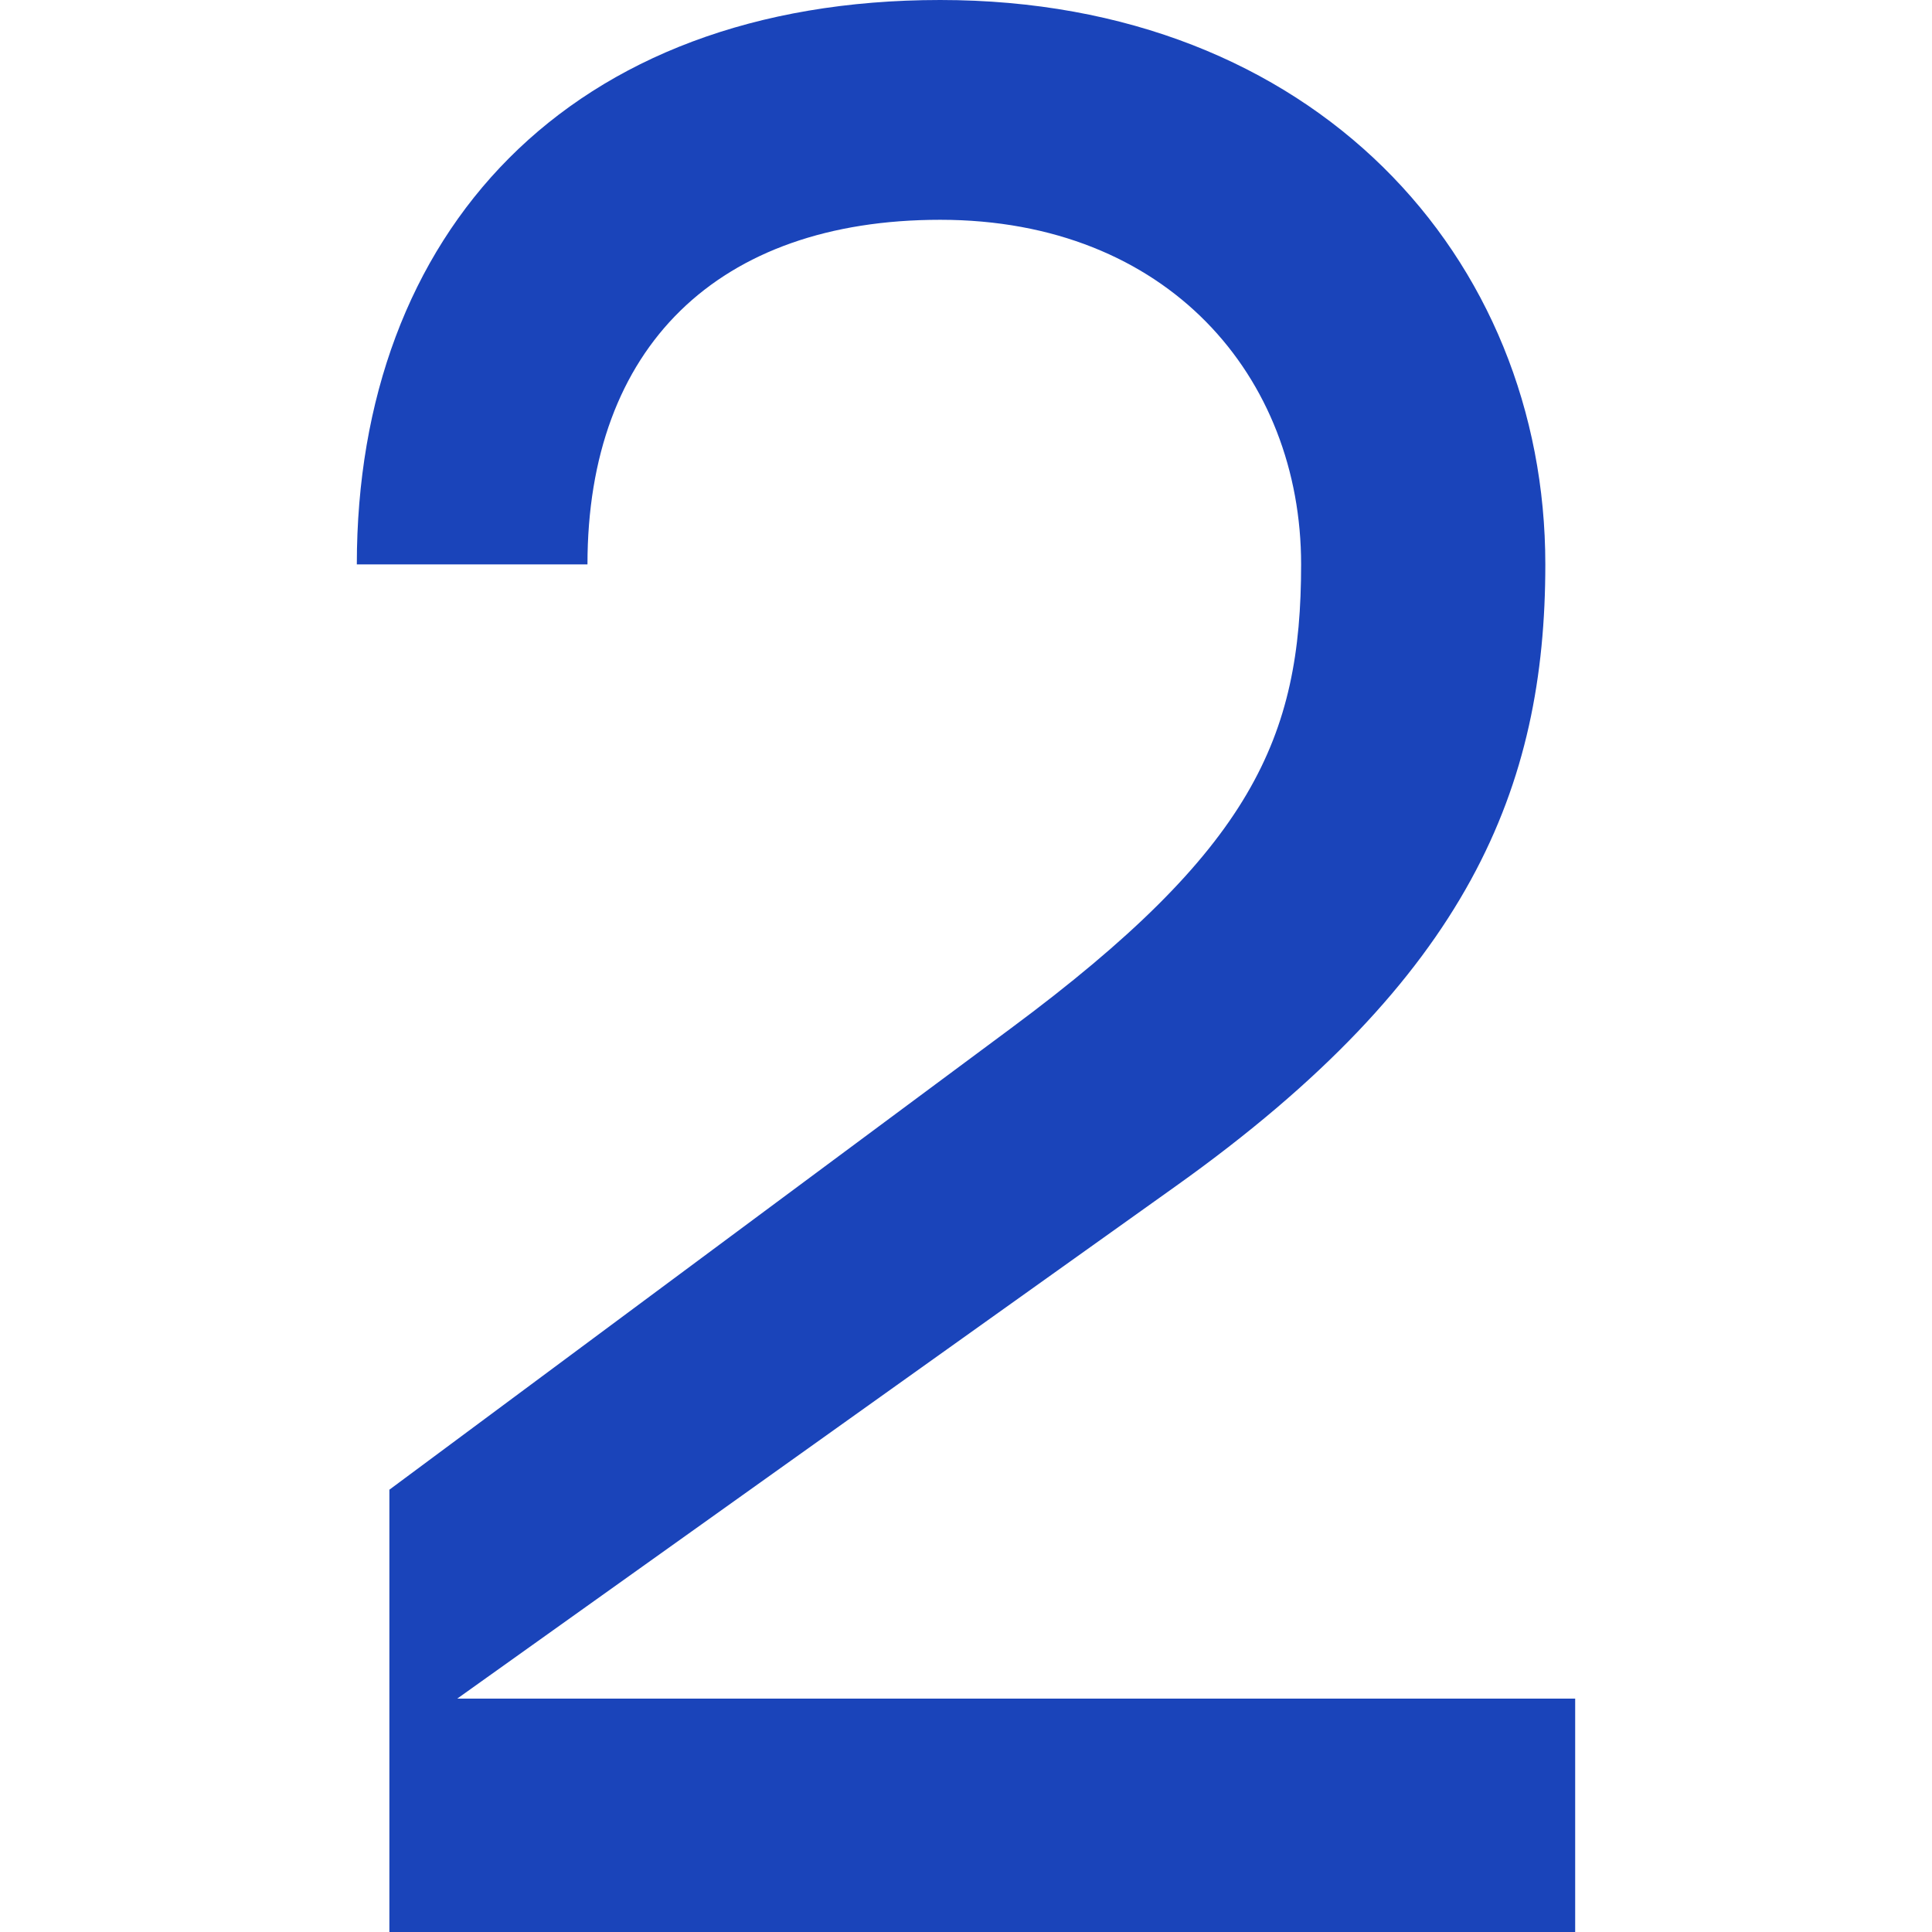 <svg xmlns="http://www.w3.org/2000/svg" id="number-2" viewBox="0 0 500 500"><path d="m100.772,385.534l160.816-119.382c62.499-46.348,75.14-75.14,75.14-120.084,0-48.455-34.411-89.186-93.399-89.186-57.584,0-91.292,33.006-91.292,89.186h-59.691C92.345,60.393,147.12,0,243.328,0c96.91,0,156.601,66.714,156.601,146.067,0,57.585-19.663,106.742-95.506,160.814l-186.096,132.725h289.327v60.393H100.772v-114.466Z" style="fill:#1a44ba;"></path></svg>